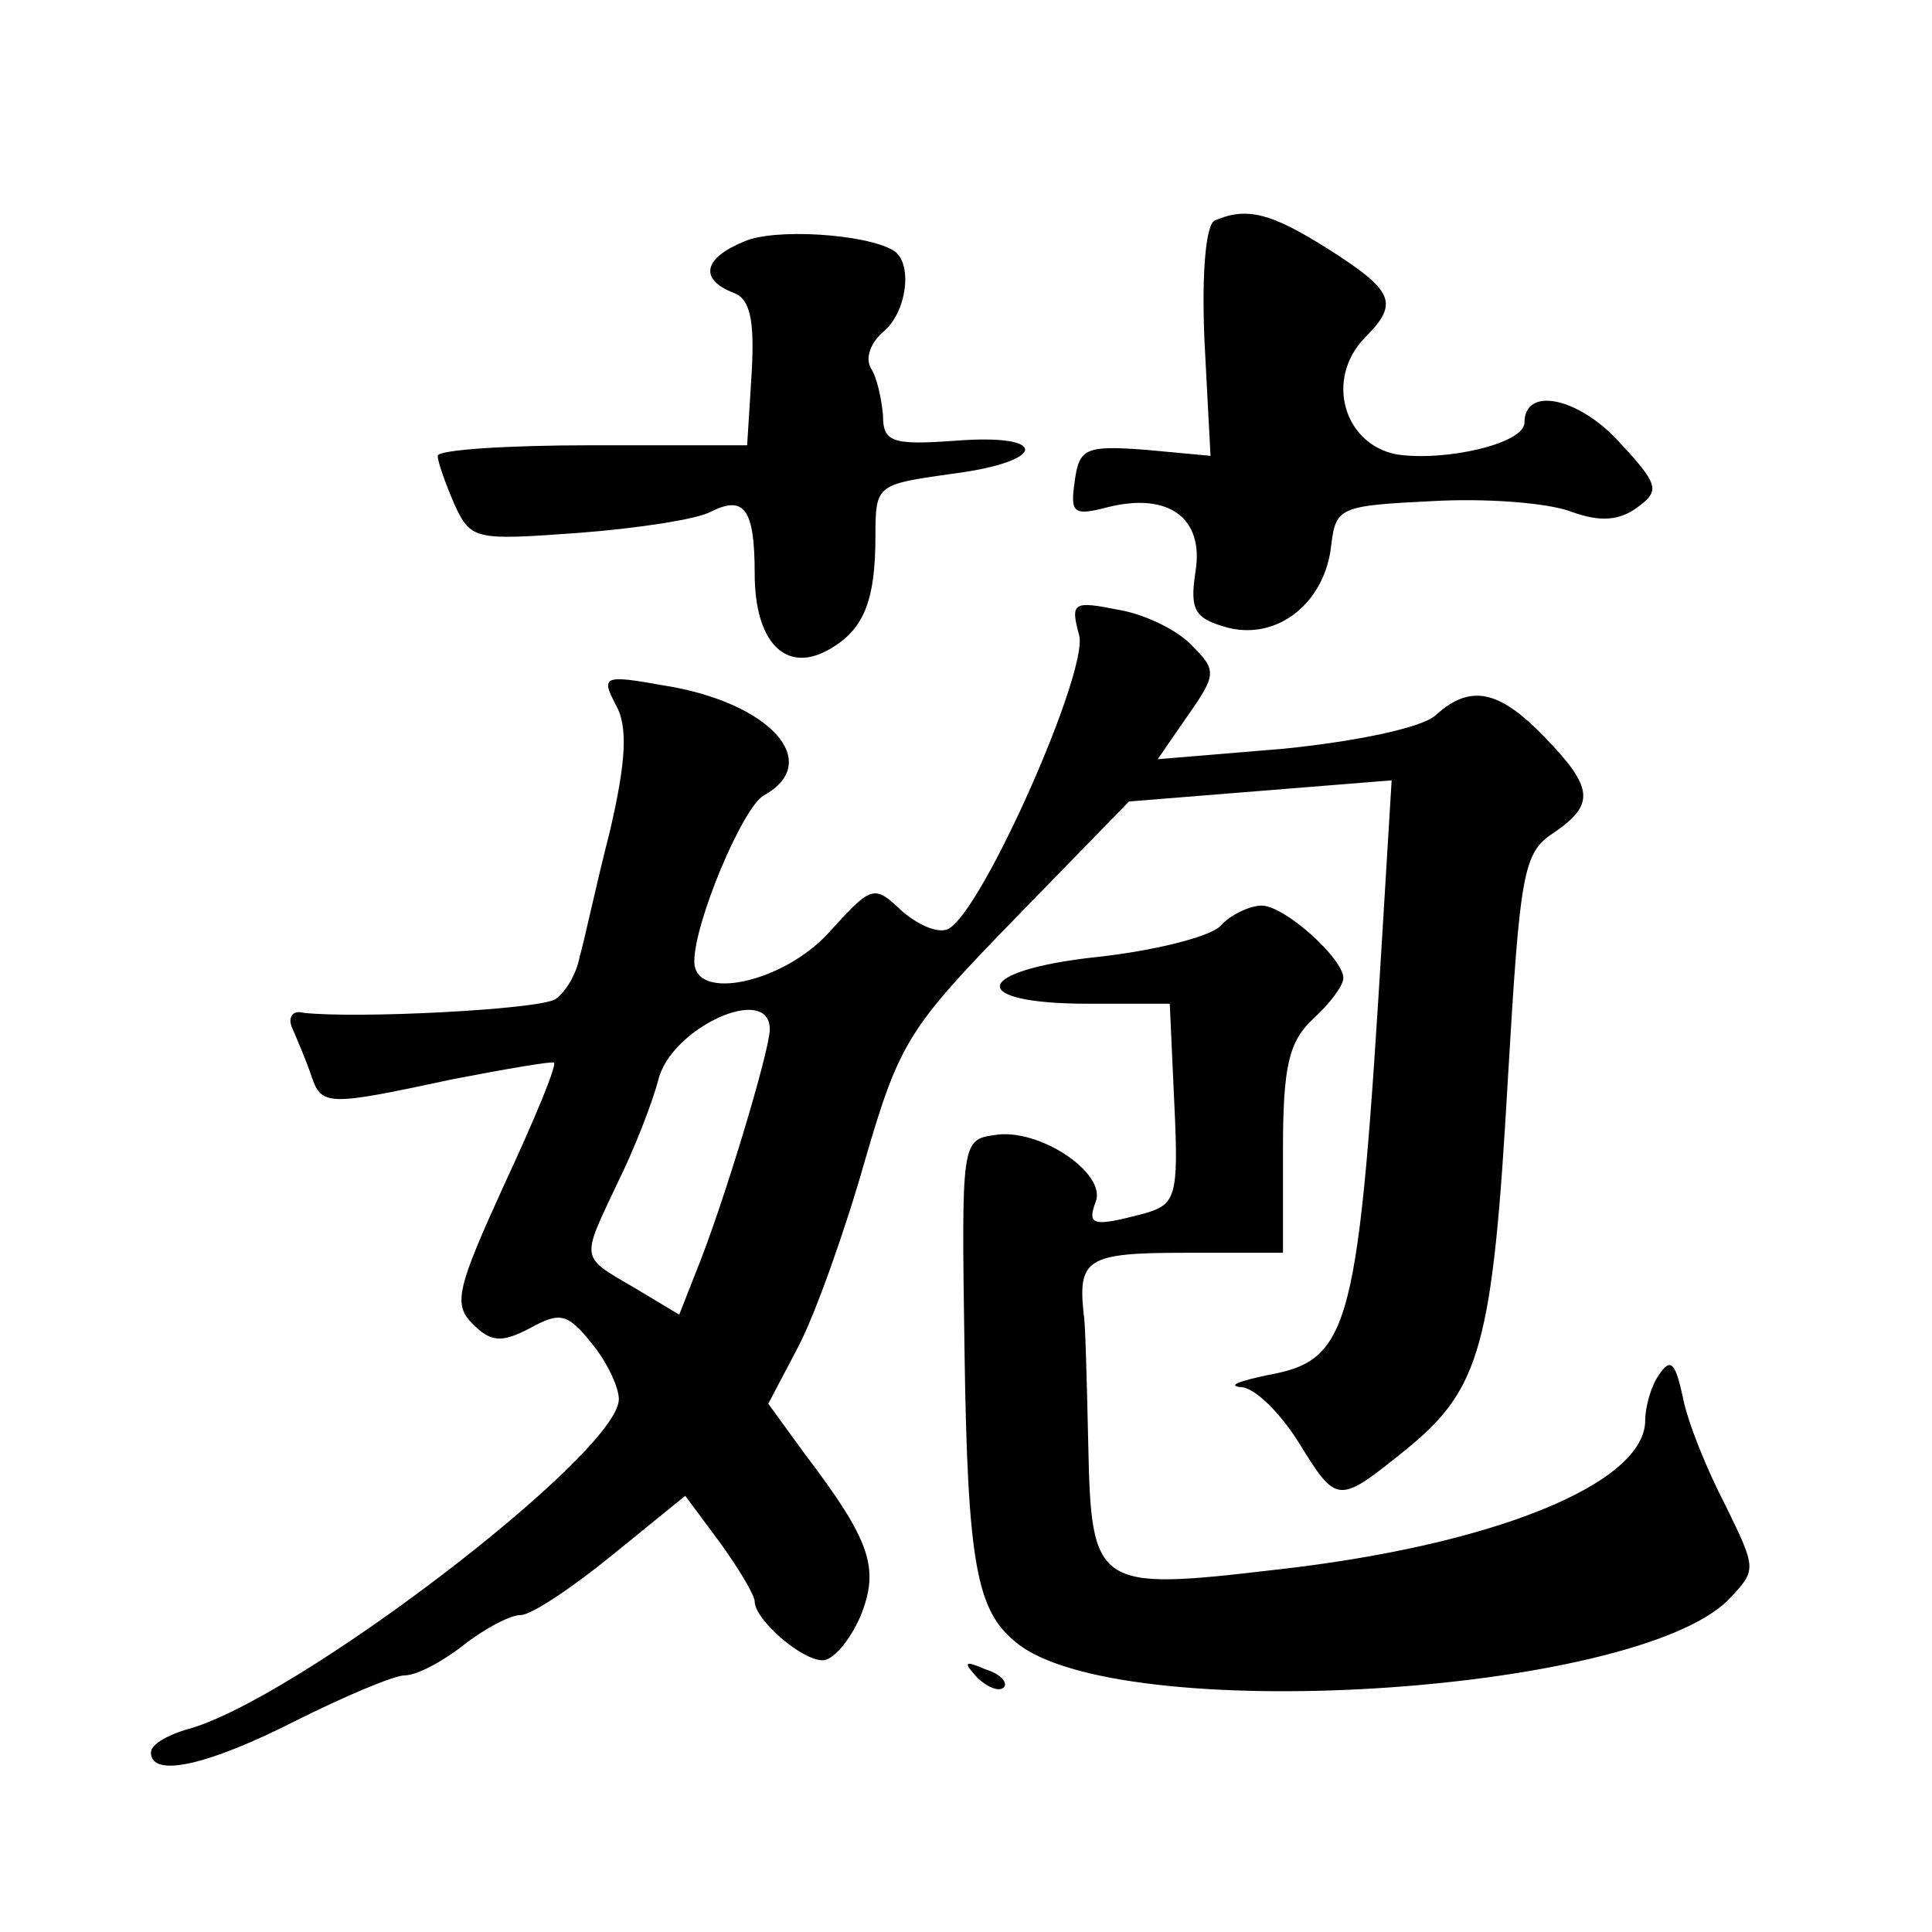<?xml version="1.0" standalone="no"?>
<!DOCTYPE svg PUBLIC "-//W3C//DTD SVG 20010904//EN"
 "http://www.w3.org/TR/2001/REC-SVG-20010904/DTD/svg10.dtd">
<svg version="1.0" xmlns="http://www.w3.org/2000/svg"
 width="128pt" height="128pt" viewBox="0 0 128 128"
 preserveAspectRatio="xMidYMid meet">
<g transform="translate(0,128) scale(0.1,-0.1)"
fill="#0" stroke="none">
<path d="M805 1134 c-6 -2 -9 -34 -7 -80 l4 -76 -43 4 c-40 3 -44 1 -47 -21 -3
-21 -1 -23 22 -17 40 10 64 -7 58 -43 -4 -26 0 -31 22 -37 33 -8 64 17 68 55 3
25 6 26 67 29 35 2 76 -1 92 -7 19 -7 32 -6 44 3 15 11 14 15 -13 44 -27 29 -62
36 -62 12 0 -14 -53 -26 -85 -21 -35 7 -47 50 -21 77 23 23 20 31 -24 59 -38 24
-54 28 -75 19z M493 1120 c-27 -11 -30 -25 -7 -34 11 -4 14 -18 12 -53 l-3 -48
-103 0 c-56 0 -102 -3 -102 -7 0 -4 5 -18 11 -32 11 -24 14 -24 83 -19 39 3 78
9 87 14 22 11 29 2 29 -41 0 -45 20 -66 48 -51 24 13 32 32 32 76 0 34 1 34 50
41 64 8 66 27 3 22 -42 -3 -48 -1 -48 17 -1 11 -4 25 -8 31 -4 7 0 17 8 24 16 13
20 46 7 54 -18 11 -79 15 -99 6z M715 859 c6 -24 -63 -180 -86 -194 -6 -4 -19 1
-31 11 -19 18 -20 18 -49 -14 -30 -33 -89 -46 -89 -19 0 26 32 102 46 110 40 22
4 62 -67 73 -39 7 -41 6 -31 -13 8 -14 7 -37 -4 -84 -9 -35 -17 -73 -20 -83 -2
-11 -9 -23 -16 -28 -12 -7 -132 -13 -167 -9 -7 2 -11 -3 -7 -11 3 -7 9 -21 12 -30
7 -21 10 -21 94 -3 36 7 66 12 67 11 2 -2 -13 -38 -33 -81 -31 -68 -34 -79 -21
-92 12 -12 19 -13 38 -3 20 11 25 10 41 -10 10 -12 18 -29 18 -37 0 -36 -216 -201
-287 -219 -13 -4 -23 -10 -23 -15 0 -17 37 -9 96 21 32 16 65 30 72 30 8 0 25 9
39 20 14 11 31 20 38 20 7 0 34 18 61 40 l48 39 23 -31 c13 -18 23 -35 23 -39 0
-12 31 -39 45 -39 7 0 18 13 25 29 13 32 7 50 -37 108 l-24 33 20 38 c11 21 31
77 44 123 23 79 29 88 100 161 l75 77 87 7 87 7 -6 -99 c-16 -265 -21 -285 -76
-295 -19 -4 -27 -7 -18 -8 9 0 26 -17 38 -36 26 -42 26 -42 72 -5 49 40 57 69 67
245 8 136 10 150 30 163 28 19 27 30 -6 64 -30 31 -49 35 -72 14 -9 -8 -51 -17
-100 -22 l-84 -7 20 29 c19 27 19 30 3 46 -9 10 -31 21 -49 24 -30 6 -32 5 -26
-17z m-205 -261 c0 -14 -31 -117 -49 -161 l-11 -28 -30 18 c-36 21 -35 18 -11 69
11 22 23 53 27 68 8 35 74 65 74 34z M808 666 c-8 -7 -44 -16 -81 -20 -83 -9 -87
-31 -6 -31 l54 0 3 -66 c3 -62 1 -67 -20 -73 -34 -9 -38 -8 -32 8 7 19 -38 49 -67
44 -22 -3 -22 -5 -20 -142 2 -142 8 -173 34 -194 67 -56 409 -35 472 28 19 20 19
20 -2 63 -12 23 -25 55 -28 71 -5 23 -8 27 -16 15 -5 -7 -9 -21 -9 -30 0 -42 -101
-83 -245 -99 -119 -14 -122 -12 -124 83 -1 44 -2 83 -3 86 -4 37 2 41 67 41 l65
0 0 68 c0 56 4 72 20 87 11 10 20 22 20 27 0 13 -39 48 -54 48 -8 0 -21 -6 -28
-14z M647 169 c7 -7 15 -10 18 -7 3 3 -2 9 -12 12 -14 6 -15 5 -6 -5z"/>
</g>
</svg>
